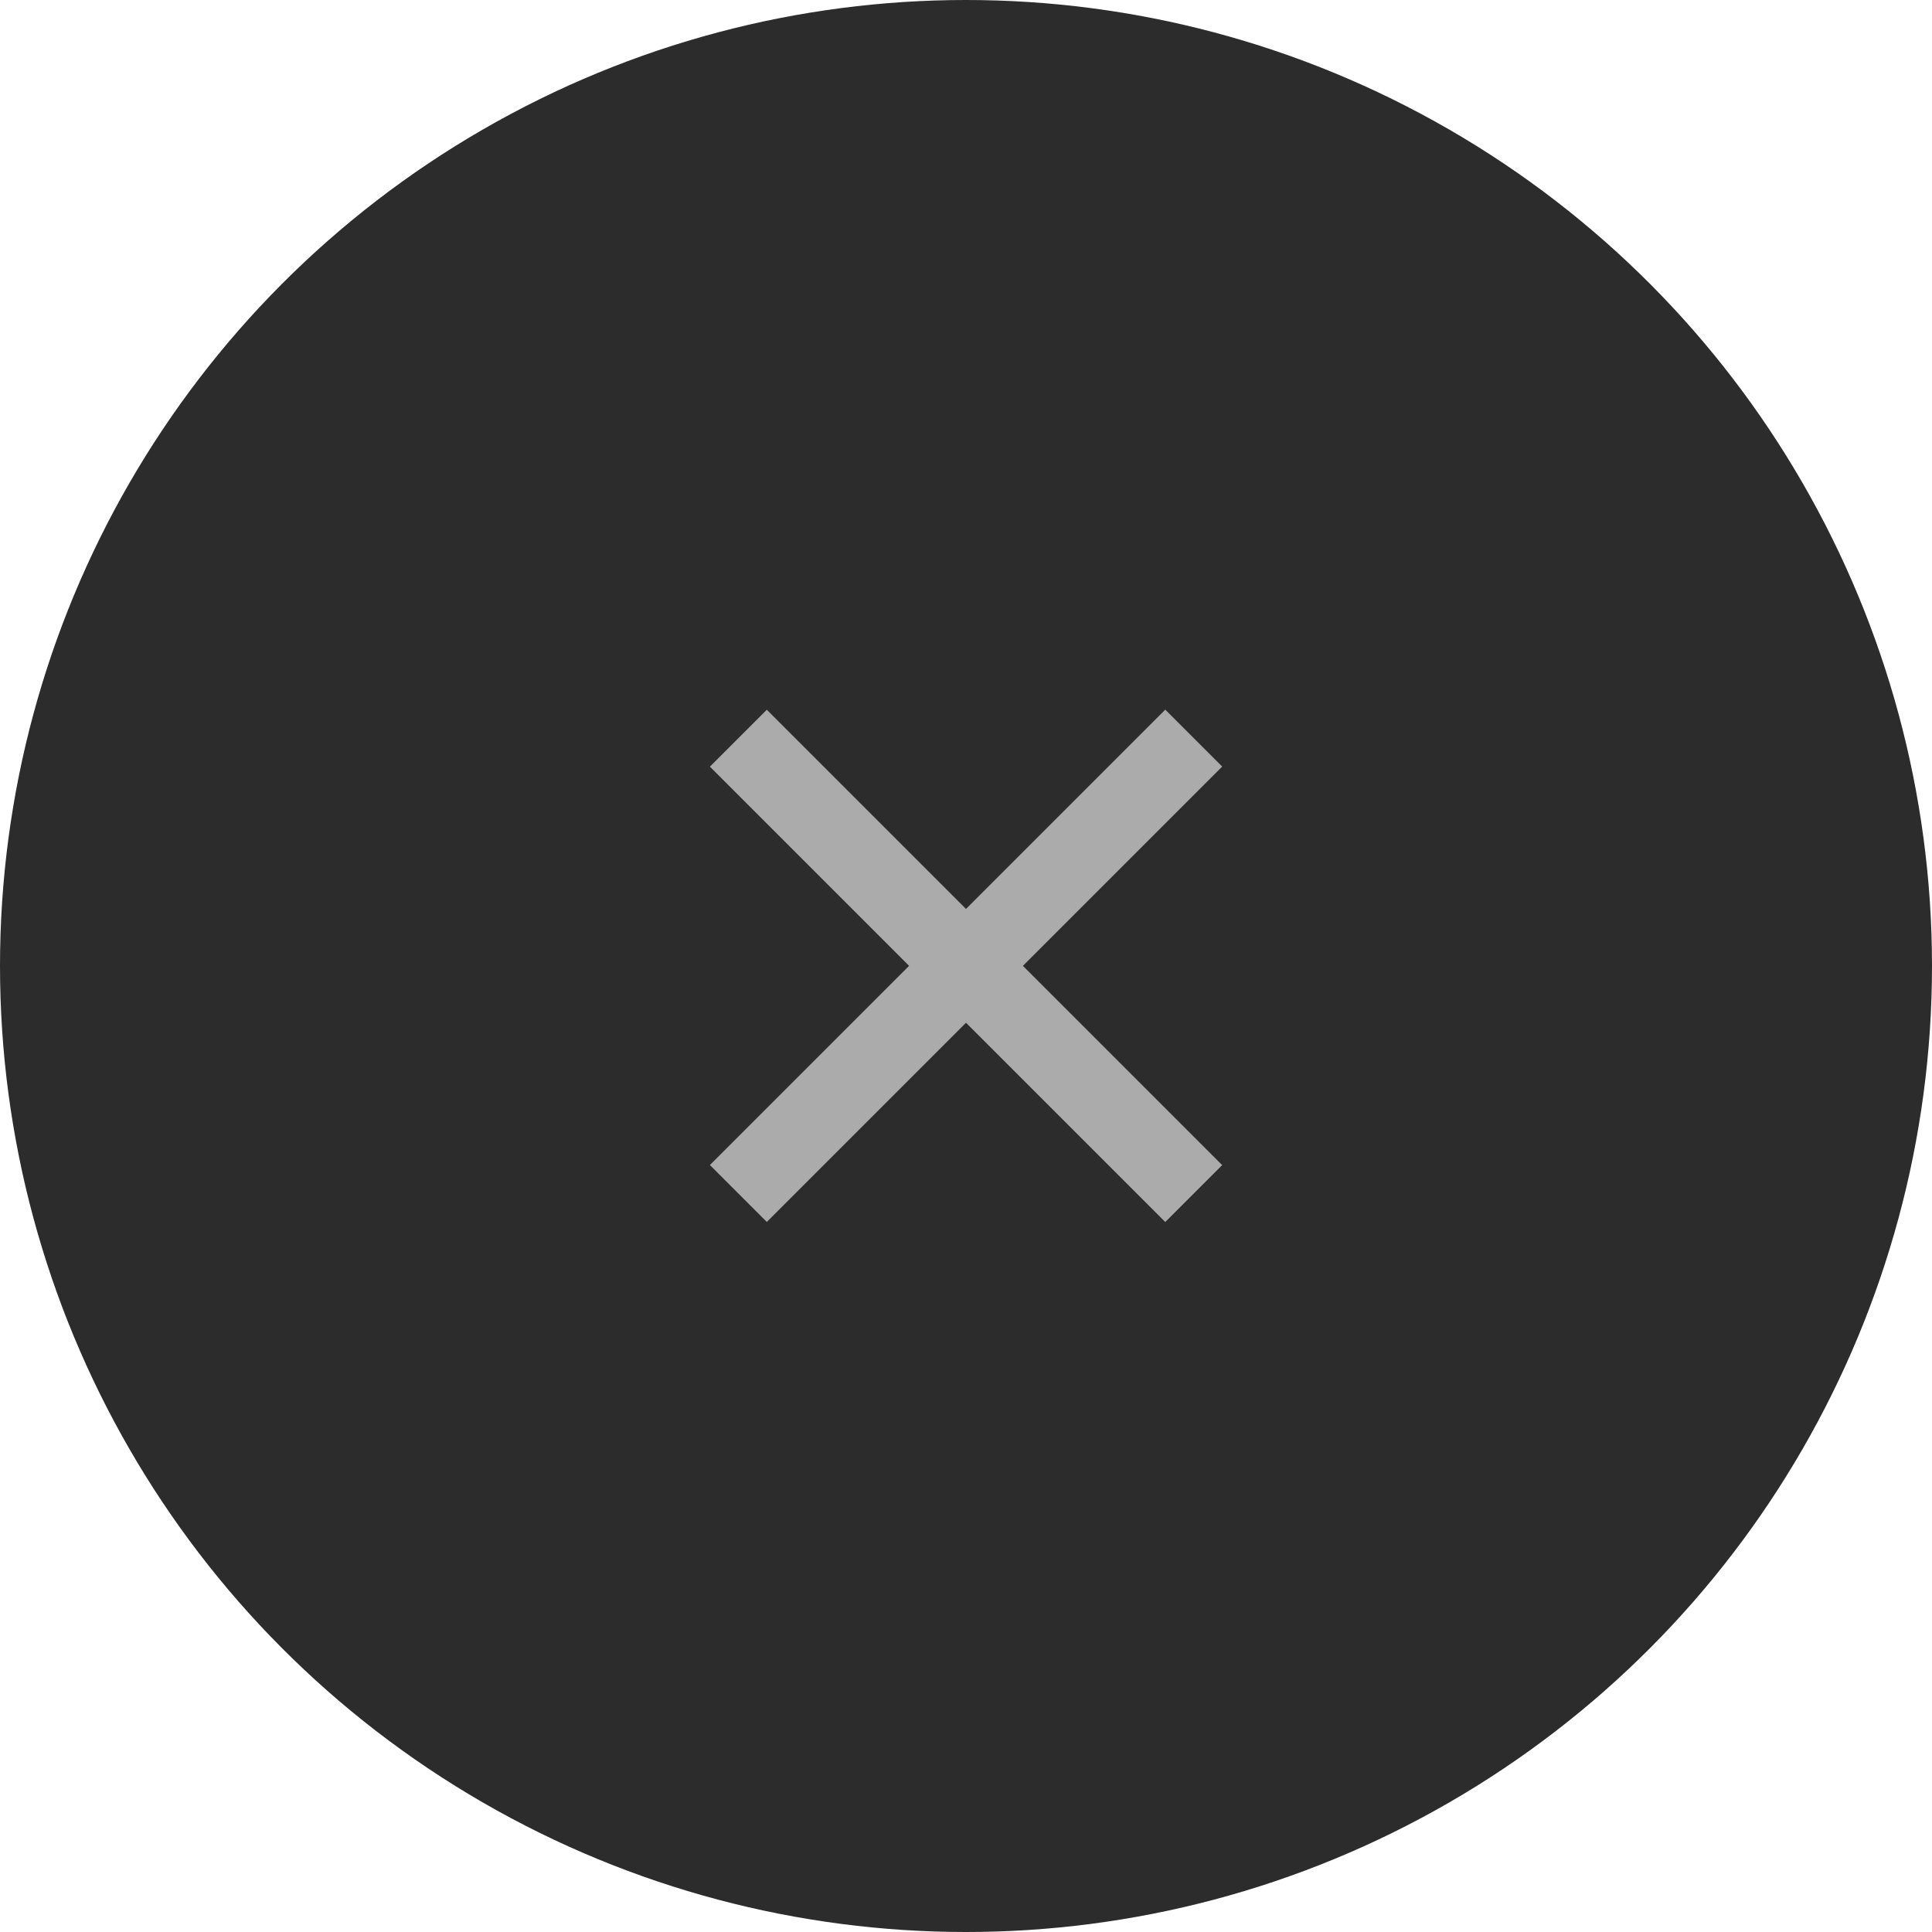 <svg width="48" height="48" viewBox="0 0 48 48" fill="none" xmlns="http://www.w3.org/2000/svg">
<circle cx="24" cy="24" r="24" fill="#2C2C2C"/>
<rect x="19.051" y="17.633" width="16" height="2" transform="rotate(45 19.051 17.633)" fill="#ABABAB"/>
<rect x="17.637" y="28.945" width="16" height="2" transform="rotate(-45 17.637 28.945)" fill="#ABABAB"/>
</svg>
